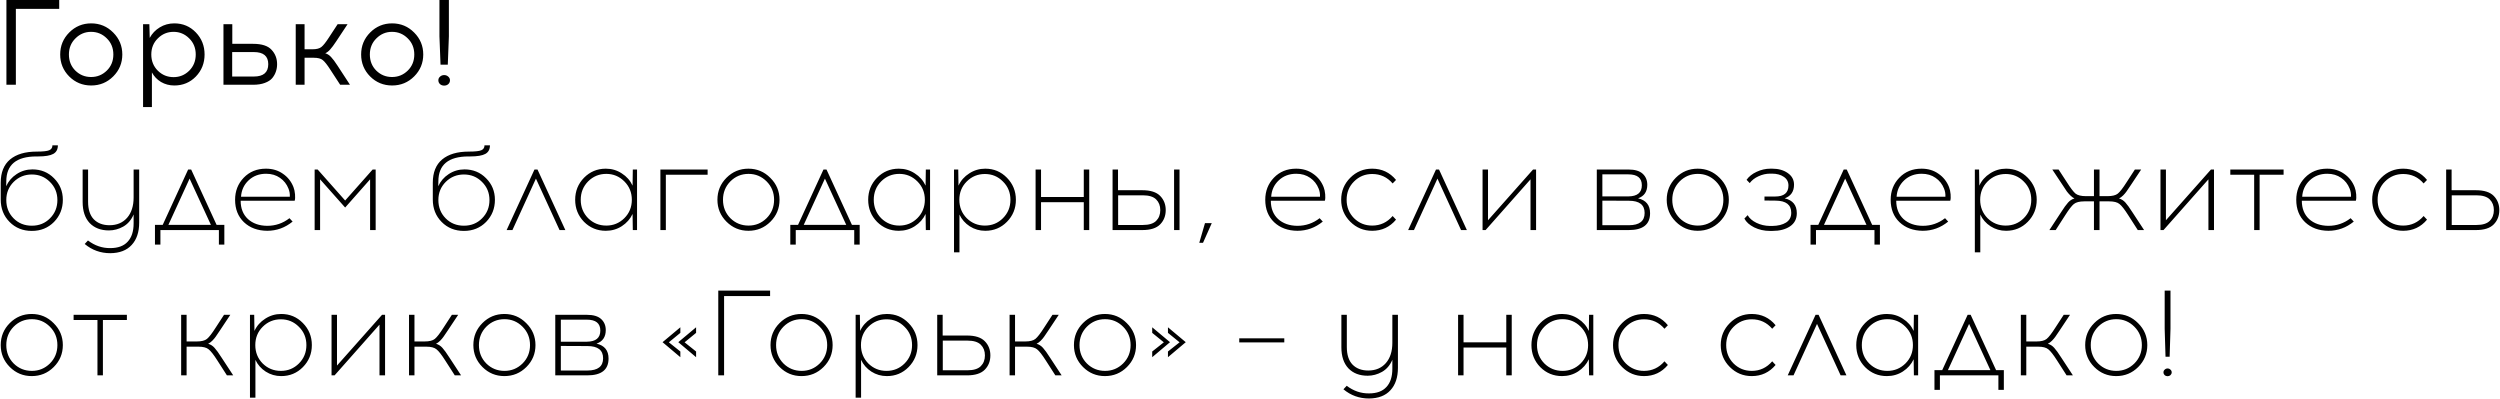 <?xml version="1.0" encoding="UTF-8"?> <svg xmlns="http://www.w3.org/2000/svg" width="3097" height="494" viewBox="0 0 3097 494" fill="none"><path d="M19.65 10.95V105H7.95V-7.15256e-06H73.35V10.95H19.65ZM112.971 28.95C123.671 28.95 132.771 32.75 140.271 40.35C147.771 47.85 151.521 56.9 151.521 67.5C151.521 78.1 147.771 87.15 140.271 94.65C132.771 102.15 123.671 105.9 112.971 105.9C102.271 105.9 93.171 102.15 85.671 94.65C78.271 87.15 74.571 78.1 74.571 67.5C74.571 56.8 78.321 47.7 85.821 40.2C93.321 32.7 102.371 28.95 112.971 28.95ZM112.821 39.45C105.321 39.45 98.871 42.15 93.471 47.55C88.071 52.85 85.371 59.5 85.371 67.5C85.371 75.5 88.021 82.15 93.321 87.45C98.721 92.75 105.221 95.4 112.821 95.4C120.421 95.4 126.921 92.75 132.321 87.45C137.721 82.15 140.421 75.5 140.421 67.5C140.421 59.5 137.721 52.85 132.321 47.55C126.921 42.15 120.421 39.45 112.821 39.45ZM215.933 28.95C226.533 28.95 235.433 32.7 242.633 40.2C249.833 47.7 253.433 56.8 253.433 67.5C253.433 78.2 249.833 87.3 242.633 94.8C235.433 102.2 226.533 105.9 215.933 105.9C209.933 105.9 204.433 104.45 199.433 101.55C194.533 98.55 190.783 94.6 188.183 89.7V132.6H177.233V30H185.033L185.483 46.95C188.383 41.55 192.533 37.2 197.933 33.9C203.333 30.6 209.333 28.95 215.933 28.95ZM215.033 39.45C207.433 39.45 200.933 42.15 195.533 47.55C190.133 52.85 187.433 59.5 187.433 67.5C187.433 75.5 190.133 82.2 195.533 87.6C200.933 92.9 207.433 95.55 215.033 95.55C222.533 95.55 228.983 92.9 234.383 87.6C239.783 82.2 242.483 75.5 242.483 67.5C242.483 59.5 239.783 52.85 234.383 47.55C228.983 42.15 222.533 39.45 215.033 39.45ZM287.775 54.3H313.575C324.275 54.3 331.875 56.75 336.375 61.65C340.975 66.55 343.275 72.5 343.275 79.5C343.275 82.8 342.775 85.85 341.775 88.65C340.875 91.45 339.375 94.15 337.275 96.75C335.175 99.25 332.075 101.25 327.975 102.75C323.975 104.25 319.175 105 313.575 105H276.825V30H287.775V54.3ZM287.625 94.8H314.475C326.375 94.8 332.325 89.7 332.325 79.5C332.325 69.5 326.375 64.5 314.475 64.5H287.625V94.8ZM421.395 105L409.095 86.1C405.295 80.2 402.195 76.3 399.795 74.4C397.495 72.5 393.795 71.55 388.695 71.55H377.295V105H366.345V30H377.295V61.05H387.045C392.145 61.05 395.845 60.1 398.145 58.2C400.545 56.3 403.645 52.4 407.445 46.5L418.245 30H430.545L416.445 51.3C413.545 55.7 411.095 59 409.095 61.2C407.195 63.4 405.145 65 402.945 66C405.645 66.8 408.045 68.35 410.145 70.65C412.345 72.95 414.995 76.5 418.095 81.3L433.545 105H421.395ZM485.774 28.95C496.474 28.95 505.574 32.75 513.074 40.35C520.574 47.85 524.324 56.9 524.324 67.5C524.324 78.1 520.574 87.15 513.074 94.65C505.574 102.15 496.474 105.9 485.774 105.9C475.074 105.9 465.974 102.15 458.474 94.65C451.074 87.15 447.374 78.1 447.374 67.5C447.374 56.8 451.124 47.7 458.624 40.2C466.124 32.7 475.174 28.95 485.774 28.95ZM485.624 39.45C478.124 39.45 471.674 42.15 466.274 47.55C460.874 52.85 458.174 59.5 458.174 67.5C458.174 75.5 460.824 82.15 466.124 87.45C471.524 92.75 478.024 95.4 485.624 95.4C493.224 95.4 499.724 92.75 505.124 87.45C510.524 82.15 513.224 75.5 513.224 67.5C513.224 59.5 510.524 52.85 505.124 47.55C499.724 42.15 493.224 39.45 485.624 39.45ZM556.078 -7.15256e-06V45L554.728 80.1H545.728L544.378 45V-7.15256e-06H556.078ZM545.128 94.95C546.528 93.65 548.228 93 550.228 93C552.228 93 553.928 93.65 555.328 94.95C556.728 96.15 557.428 97.65 557.428 99.45C557.428 101.35 556.728 102.95 555.328 104.25C553.928 105.45 552.228 106.05 550.228 106.05C548.228 106.05 546.528 105.45 545.128 104.25C543.728 102.95 543.028 101.35 543.028 99.45C543.028 97.65 543.728 96.15 545.128 94.95ZM64.95 180H71.7C71.7 185 69.8 188.55 66 190.65C62.2 192.75 55.95 193.8 47.25 193.8H45.15C20.25 193.8 7.8 204.1 7.8 224.7L7.65 230.7C10.45 224.5 14.75 219.5 20.55 215.7C26.45 211.8 33 209.85 40.2 209.85C50.8 209.85 59.7 213.5 66.9 220.8C74.2 228.1 77.85 237 77.85 247.5C77.85 258.3 74.2 267.45 66.9 274.95C59.6 282.35 50.45 286.05 39.45 286.05C28.35 286.05 19.15 282.35 11.85 274.95C4.55 267.55 0.9 258.3 0.9 247.2V226.35C0.9 213.65 4.75 204.05 12.45 197.55C20.25 191.05 31.25 187.8 45.45 187.8C53.15 187.8 58.3 187.25 60.9 186.15C63.6 185.05 64.95 183 64.95 180ZM61.8 225.3C55.7 219.2 48.25 216.15 39.45 216.15C30.65 216.15 23.15 219.2 16.95 225.3C10.85 231.4 7.8 238.9 7.8 247.8C7.8 256.8 10.8 264.35 16.8 270.45C22.8 276.55 30.35 279.6 39.45 279.6C48.45 279.6 55.95 276.55 61.95 270.45C68.05 264.35 71.1 256.8 71.1 247.8C71.1 238.9 68 231.4 61.8 225.3ZM172.423 210V275.7C172.423 287.5 169.323 296.75 163.123 303.45C157.023 310.15 148.173 313.55 136.573 313.65C124.573 313.65 114.023 309.85 104.923 302.25L108.973 297.9C117.373 304.3 126.573 307.45 136.573 307.35C146.173 307.35 153.373 304.7 158.173 299.4C163.073 294.2 165.523 286.65 165.523 276.75V265.65C162.723 272.35 158.473 277.35 152.773 280.65C147.073 283.85 141.123 285.45 134.923 285.45C124.923 285.45 116.973 282.4 111.073 276.3C105.273 270.1 102.373 261.4 102.373 250.2V210H109.123V249.9C109.123 259.5 111.473 266.75 116.173 271.65C120.973 276.55 127.473 279 135.673 279C144.773 279 152.023 275.95 157.423 269.85C162.823 263.65 165.523 255.25 165.523 244.65V210H172.423ZM277.914 303H271.164V285H198.714V303H191.964V278.55H201.564L233.064 210H236.814L268.314 278.55H277.914V303ZM234.864 221.25L208.614 278.55H261.264L234.864 221.25ZM329.482 208.95C337.582 208.95 344.582 211.05 350.482 215.25C356.482 219.35 360.832 224.85 363.532 231.75C364.532 234.25 365.182 237.25 365.482 240.75C365.782 244.15 365.632 246.8 365.032 248.7H298.132C298.132 258.2 301.132 265.75 307.132 271.35C313.232 276.85 321.182 279.65 330.982 279.75C341.282 279.75 350.482 276.6 358.582 270.3L362.482 274.5C353.182 282.1 342.682 285.9 330.982 285.9C319.182 285.8 309.582 282.25 302.182 275.25C294.882 268.25 291.232 259 291.232 247.5C291.232 236.7 294.782 227.6 301.882 220.2C309.082 212.7 318.282 208.95 329.482 208.95ZM329.632 215.25C320.932 215.25 313.682 218 307.882 223.5C302.182 228.9 299.082 235.65 298.582 243.75H359.032C359.232 240.25 358.682 236.9 357.382 233.7C355.182 228.1 351.682 223.65 346.882 220.35C342.082 216.95 336.332 215.25 329.632 215.25ZM465.375 285H458.475V222.15L427.575 257.1L396.525 222.15V285H389.775V210H393.525L427.575 248.4L461.625 210H465.375V285ZM600.204 180H606.954C606.954 185 605.054 188.55 601.254 190.65C597.454 192.75 591.204 193.8 582.504 193.8H580.404C555.504 193.8 543.054 204.1 543.054 224.7L542.904 230.7C545.704 224.5 550.004 219.5 555.804 215.7C561.704 211.8 568.254 209.85 575.454 209.85C586.054 209.85 594.954 213.5 602.154 220.8C609.454 228.1 613.104 237 613.104 247.5C613.104 258.3 609.454 267.45 602.154 274.95C594.854 282.35 585.704 286.05 574.704 286.05C563.604 286.05 554.404 282.35 547.104 274.95C539.804 267.55 536.154 258.3 536.154 247.2V226.35C536.154 213.65 540.004 204.05 547.704 197.55C555.504 191.05 566.504 187.8 580.704 187.8C588.404 187.8 593.554 187.25 596.154 186.15C598.854 185.05 600.204 183 600.204 180ZM597.054 225.3C590.954 219.2 583.504 216.15 574.704 216.15C565.904 216.15 558.404 219.2 552.204 225.3C546.104 231.4 543.054 238.9 543.054 247.8C543.054 256.8 546.054 264.35 552.054 270.45C558.054 276.55 565.604 279.6 574.704 279.6C583.704 279.6 591.204 276.55 597.204 270.45C603.304 264.35 606.354 256.8 606.354 247.8C606.354 238.9 603.254 231.4 597.054 225.3ZM663.908 221.25L634.808 285H627.608L662.108 210H665.858L700.358 285H693.158L663.908 221.25ZM789.171 285H783.921L783.621 265.05C780.721 271.25 776.271 276.3 770.271 280.2C764.371 284 757.771 285.9 750.471 285.9C739.871 285.9 730.871 282.2 723.471 274.8C716.171 267.3 712.521 258.2 712.521 247.5C712.521 236.8 716.171 227.7 723.471 220.2C730.871 212.7 739.871 208.95 750.471 208.95C757.771 208.95 764.371 210.9 770.271 214.8C776.271 218.6 780.721 223.65 783.621 229.95L783.921 210H789.171V285ZM751.071 279.45C759.771 279.45 767.221 276.4 773.421 270.3C779.621 264.1 782.721 256.5 782.721 247.5C782.721 238.5 779.621 230.9 773.421 224.7C767.221 218.5 759.771 215.4 751.071 215.4C742.271 215.4 734.771 218.5 728.571 224.7C722.471 230.9 719.421 238.5 719.421 247.5C719.421 256.5 722.471 264.1 728.571 270.3C734.771 276.4 742.271 279.45 751.071 279.45ZM824.845 216.45V285H818.095V210H876.595V216.45H824.845ZM899.992 220.2C907.492 212.7 916.542 208.95 927.142 208.95C937.742 208.95 946.792 212.75 954.292 220.35C961.892 227.85 965.692 236.9 965.692 247.5C965.692 258.1 961.942 267.15 954.442 274.65C946.942 282.15 937.842 285.9 927.142 285.9C916.542 285.9 907.492 282.15 899.992 274.65C892.492 267.15 888.742 258.1 888.742 247.5C888.742 236.8 892.492 227.7 899.992 220.2ZM927.292 215.4C918.492 215.4 910.992 218.5 904.792 224.7C898.692 230.9 895.642 238.5 895.642 247.5C895.642 256.5 898.692 264.1 904.792 270.3C910.992 276.4 918.492 279.45 927.292 279.45C935.992 279.45 943.442 276.4 949.642 270.3C955.842 264.1 958.942 256.5 958.942 247.5C958.942 238.5 955.842 230.9 949.642 224.7C943.442 218.5 935.992 215.4 927.292 215.4ZM1064.97 303H1058.22V285H985.774V303H979.024V278.55H988.624L1020.12 210H1023.87L1055.37 278.55H1064.97V303ZM1021.92 221.25L995.674 278.55H1048.32L1021.92 221.25ZM1152.16 285H1146.91L1146.61 265.05C1143.71 271.25 1139.26 276.3 1133.26 280.2C1127.36 284 1120.76 285.9 1113.46 285.9C1102.86 285.9 1093.86 282.2 1086.46 274.8C1079.16 267.3 1075.51 258.2 1075.51 247.5C1075.51 236.8 1079.16 227.7 1086.46 220.2C1093.86 212.7 1102.86 208.95 1113.46 208.95C1120.76 208.95 1127.36 210.9 1133.26 214.8C1139.26 218.6 1143.71 223.65 1146.61 229.95L1146.91 210H1152.16V285ZM1114.06 279.45C1122.76 279.45 1130.21 276.4 1136.41 270.3C1142.61 264.1 1145.71 256.5 1145.71 247.5C1145.71 238.5 1142.61 230.9 1136.41 224.7C1130.21 218.5 1122.76 215.4 1114.06 215.4C1105.26 215.4 1097.76 218.5 1091.56 224.7C1085.46 230.9 1082.41 238.5 1082.41 247.5C1082.41 256.5 1085.46 264.1 1091.56 270.3C1097.76 276.4 1105.26 279.45 1114.06 279.45ZM1220.53 208.95C1231.13 208.95 1240.08 212.7 1247.38 220.2C1254.78 227.7 1258.48 236.8 1258.48 247.5C1258.48 258.2 1254.78 267.3 1247.38 274.8C1240.08 282.2 1231.13 285.9 1220.53 285.9C1213.53 285.9 1207.13 284.05 1201.33 280.35C1195.63 276.65 1191.38 271.8 1188.58 265.8V312.6H1181.83V210H1187.08L1187.38 229.95C1190.28 223.65 1194.73 218.6 1200.73 214.8C1206.73 210.9 1213.33 208.95 1220.53 208.95ZM1242.43 224.85C1236.33 218.65 1228.88 215.55 1220.08 215.55C1211.28 215.55 1203.78 218.65 1197.58 224.85C1191.48 230.95 1188.43 238.5 1188.43 247.5C1188.43 256.5 1191.48 264.1 1197.58 270.3C1203.78 276.4 1211.28 279.45 1220.08 279.45C1228.88 279.45 1236.33 276.4 1242.43 270.3C1248.63 264.1 1251.73 256.5 1251.73 247.5C1251.73 238.5 1248.63 230.95 1242.43 224.85ZM1349.34 285H1342.59V250.5H1289.64V285H1282.89V210H1289.64V244.05H1342.59V210H1349.34V285ZM1385 235.65H1415.15C1425.25 235.65 1432.6 238 1437.2 242.7C1441.8 247.4 1444.1 253.25 1444.1 260.25C1444.1 267.35 1441.8 273.25 1437.2 277.95C1432.6 282.65 1425.25 285 1415.15 285H1378.25V210H1385V235.65ZM1461.2 285H1454.45V210H1461.2V285ZM1385.15 278.7H1415.75C1423.35 278.7 1428.85 277 1432.25 273.6C1435.65 270.2 1437.35 265.75 1437.35 260.25C1437.35 254.85 1435.65 250.45 1432.25 247.05C1428.85 243.65 1423.35 241.95 1415.75 241.95H1385.15V278.7ZM1501.12 276.45L1490.32 300.75H1485.67L1492.72 276.45H1501.12ZM1605.65 208.95C1613.75 208.95 1620.75 211.05 1626.65 215.25C1632.65 219.35 1637 224.85 1639.7 231.75C1640.7 234.25 1641.35 237.25 1641.65 240.75C1641.95 244.15 1641.8 246.8 1641.2 248.7H1574.3C1574.3 258.2 1577.3 265.75 1583.3 271.35C1589.4 276.85 1597.35 279.65 1607.15 279.75C1617.45 279.75 1626.65 276.6 1634.75 270.3L1638.65 274.5C1629.35 282.1 1618.85 285.9 1607.15 285.9C1595.35 285.8 1585.75 282.25 1578.35 275.25C1571.05 268.25 1567.4 259 1567.4 247.5C1567.4 236.7 1570.95 227.6 1578.05 220.2C1585.25 212.7 1594.45 208.95 1605.65 208.95ZM1605.8 215.25C1597.1 215.25 1589.85 218 1584.05 223.5C1578.35 228.9 1575.25 235.65 1574.75 243.75H1635.2C1635.4 240.25 1634.85 236.9 1633.55 233.7C1631.35 228.1 1627.85 223.65 1623.05 220.35C1618.25 216.95 1612.5 215.25 1605.8 215.25ZM1699.85 208.95C1711.85 208.95 1721.7 213.6 1729.4 222.9L1725.2 227.25C1718.5 219.45 1710.05 215.55 1699.85 215.55C1691.05 215.55 1683.55 218.65 1677.35 224.85C1671.25 230.95 1668.2 238.5 1668.2 247.5C1668.2 256.5 1671.25 264.1 1677.35 270.3C1683.55 276.4 1691.05 279.45 1699.85 279.45C1709.95 279.45 1718.4 275.5 1725.2 267.6L1729.4 272.1C1721.7 281.3 1711.85 285.9 1699.85 285.9C1689.25 285.9 1680.2 282.15 1672.7 274.65C1665.2 267.15 1661.45 258.1 1661.45 247.5C1661.45 236.8 1665.2 227.7 1672.7 220.2C1680.2 212.7 1689.25 208.95 1699.85 208.95ZM1780.71 221.25L1751.61 285H1744.41L1778.91 210H1782.66L1817.16 285H1809.96L1780.71 221.25ZM1902.9 285H1896V222.15L1840.35 285H1836.6V210H1843.35V272.85L1899.15 210H1902.9V285ZM1978.11 210H2017.41C2025.31 210 2031.16 211.75 2034.96 215.25C2038.76 218.75 2040.66 223.3 2040.66 228.9C2040.66 237.4 2036.86 243 2029.26 245.7C2039.16 248 2044.11 254.15 2044.11 264.15C2044.11 278.05 2035.31 285 2017.71 285H1978.11V210ZM1985.01 216V243.3H2017.26C2028.36 243.2 2033.91 238.6 2033.91 229.5C2033.91 220.5 2028.36 216 2017.26 216H1985.01ZM1985.01 279H2017.86C2030.86 279 2037.36 273.95 2037.36 263.85C2037.36 253.75 2030.91 248.7 2018.01 248.7L1985.01 248.55V279ZM2075.97 220.2C2083.47 212.7 2092.52 208.95 2103.12 208.95C2113.72 208.95 2122.77 212.75 2130.27 220.35C2137.87 227.85 2141.67 236.9 2141.67 247.5C2141.67 258.1 2137.92 267.15 2130.42 274.65C2122.92 282.15 2113.82 285.9 2103.12 285.9C2092.52 285.9 2083.47 282.15 2075.97 274.65C2068.47 267.15 2064.72 258.1 2064.72 247.5C2064.72 236.8 2068.47 227.7 2075.97 220.2ZM2103.27 215.4C2094.47 215.4 2086.97 218.5 2080.77 224.7C2074.67 230.9 2071.62 238.5 2071.62 247.5C2071.62 256.5 2074.67 264.1 2080.77 270.3C2086.97 276.4 2094.47 279.45 2103.27 279.45C2111.97 279.45 2119.42 276.4 2125.62 270.3C2131.82 264.1 2134.92 256.5 2134.92 247.5C2134.92 238.5 2131.82 230.9 2125.62 224.7C2119.42 218.5 2111.97 215.4 2103.27 215.4ZM2210.89 245.7C2220.89 248 2225.89 254.15 2225.89 264.15C2225.89 271.25 2223.04 276.7 2217.34 280.5C2211.74 284.2 2204.54 286.05 2195.74 286.05H2192.44C2185.54 286.05 2179.09 284.6 2173.09 281.7C2167.19 278.7 2163.14 275.05 2160.94 270.75L2164.99 266.55C2167.09 270.35 2170.69 273.5 2175.79 276C2180.89 278.5 2186.44 279.8 2192.44 279.9H2195.59C2202.59 279.8 2208.24 278.4 2212.54 275.7C2216.84 273 2218.99 268.95 2218.99 263.55C2218.99 253.65 2212.54 248.65 2199.64 248.55L2185.84 248.4V243.45H2199.04C2210.04 243.45 2215.54 238.9 2215.54 229.8C2215.54 225.2 2213.59 221.6 2209.69 219C2205.89 216.4 2200.99 215.1 2194.99 215.1H2192.89C2187.89 215.1 2183.04 216.2 2178.34 218.4C2173.74 220.5 2170.14 223.3 2167.54 226.8L2163.64 222.75C2166.54 218.65 2170.69 215.35 2176.09 212.85C2181.59 210.25 2187.29 208.95 2193.19 208.95H2195.44C2203.14 208.95 2209.54 210.75 2214.64 214.35C2219.84 217.95 2222.44 222.75 2222.44 228.75C2222.44 237.25 2218.59 242.9 2210.89 245.7ZM2328.84 303H2322.09V285H2249.64V303H2242.89V278.55H2252.49L2283.99 210H2287.74L2319.24 278.55H2328.84V303ZM2285.79 221.25L2259.54 278.55H2312.19L2285.79 221.25ZM2380.41 208.95C2388.51 208.95 2395.51 211.05 2401.41 215.25C2407.41 219.35 2411.76 224.85 2414.46 231.75C2415.46 234.25 2416.11 237.25 2416.41 240.75C2416.71 244.15 2416.56 246.8 2415.96 248.7H2349.06C2349.06 258.2 2352.06 265.75 2358.06 271.35C2364.16 276.85 2372.11 279.65 2381.91 279.75C2392.21 279.75 2401.41 276.6 2409.51 270.3L2413.41 274.5C2404.11 282.1 2393.61 285.9 2381.91 285.9C2370.11 285.8 2360.51 282.25 2353.11 275.25C2345.81 268.25 2342.16 259 2342.16 247.5C2342.16 236.7 2345.71 227.6 2352.81 220.2C2360.01 212.7 2369.21 208.95 2380.41 208.95ZM2380.56 215.25C2371.86 215.25 2364.61 218 2358.81 223.5C2353.11 228.9 2350.01 235.65 2349.51 243.75H2409.96C2410.16 240.25 2409.61 236.9 2408.31 233.7C2406.11 228.1 2402.61 223.65 2397.81 220.35C2393.01 216.95 2387.26 215.25 2380.56 215.25ZM2485.13 208.95C2495.73 208.95 2504.68 212.7 2511.98 220.2C2519.38 227.7 2523.08 236.8 2523.08 247.5C2523.08 258.2 2519.38 267.3 2511.98 274.8C2504.68 282.2 2495.73 285.9 2485.13 285.9C2478.13 285.9 2471.73 284.05 2465.93 280.35C2460.23 276.65 2455.98 271.8 2453.18 265.8V312.6H2446.43V210H2451.68L2451.98 229.95C2454.88 223.65 2459.33 218.6 2465.33 214.8C2471.33 210.9 2477.93 208.95 2485.13 208.95ZM2507.03 224.85C2500.93 218.65 2493.48 215.55 2484.68 215.55C2475.88 215.55 2468.38 218.65 2462.18 224.85C2456.08 230.95 2453.03 238.5 2453.03 247.5C2453.03 256.5 2456.08 264.1 2462.18 270.3C2468.38 276.4 2475.88 279.45 2484.68 279.45C2493.48 279.45 2500.93 276.4 2507.03 270.3C2513.23 264.1 2516.33 256.5 2516.33 247.5C2516.33 238.5 2513.23 230.95 2507.03 224.85ZM2648.29 285L2636.44 266.55C2631.94 259.45 2628.34 254.85 2625.64 252.75C2623.04 250.55 2618.79 249.45 2612.89 249.45H2600.89V285H2593.99V249.45H2581.99C2576.09 249.45 2571.79 250.55 2569.09 252.75C2566.49 254.85 2562.94 259.45 2558.44 266.55L2546.59 285H2538.79L2553.04 263.25C2556.74 257.45 2559.69 253.35 2561.89 250.95C2564.09 248.45 2566.74 246.75 2569.84 245.85C2568.14 245.05 2566.44 243.8 2564.74 242.1C2563.04 240.4 2561.59 238.75 2560.39 237.15C2559.29 235.55 2557.54 232.9 2555.14 229.2L2542.39 210H2550.19L2560.54 225.9C2565.04 233 2568.59 237.65 2571.19 239.85C2573.89 241.95 2578.19 243 2584.09 243H2593.99V210H2600.89V243H2610.79C2616.69 243 2620.94 241.95 2623.54 239.85C2626.24 237.65 2629.84 233 2634.34 225.9L2644.69 210H2652.49L2639.74 229.2C2637.34 232.9 2635.54 235.55 2634.34 237.15C2633.24 238.75 2631.84 240.4 2630.14 242.1C2628.44 243.8 2626.74 245.05 2625.04 245.85C2628.14 246.75 2630.79 248.45 2632.99 250.95C2635.19 253.35 2638.14 257.45 2641.84 263.25L2656.09 285H2648.29ZM2742.7 285H2735.8V222.15L2680.15 285H2676.4V210H2683.15V272.85L2738.95 210H2742.7V285ZM2799.21 216.45V285H2792.46V216.45H2762.91V210H2828.91V216.45H2799.21ZM2882.85 208.95C2890.95 208.95 2897.95 211.05 2903.85 215.25C2909.85 219.35 2914.2 224.85 2916.9 231.75C2917.9 234.25 2918.55 237.25 2918.85 240.75C2919.15 244.15 2919 246.8 2918.4 248.7H2851.5C2851.5 258.2 2854.5 265.75 2860.5 271.35C2866.6 276.85 2874.55 279.65 2884.35 279.75C2894.65 279.75 2903.85 276.6 2911.95 270.3L2915.85 274.5C2906.55 282.1 2896.05 285.9 2884.35 285.9C2872.55 285.8 2862.95 282.25 2855.55 275.25C2848.25 268.25 2844.6 259 2844.6 247.5C2844.6 236.7 2848.15 227.6 2855.25 220.2C2862.45 212.7 2871.65 208.95 2882.85 208.95ZM2883 215.25C2874.3 215.25 2867.05 218 2861.25 223.5C2855.55 228.9 2852.45 235.65 2851.95 243.75H2912.4C2912.6 240.25 2912.05 236.9 2910.75 233.7C2908.55 228.1 2905.05 223.65 2900.25 220.35C2895.45 216.95 2889.7 215.25 2883 215.25ZM2977.04 208.95C2989.04 208.95 2998.89 213.6 3006.59 222.9L3002.39 227.25C2995.69 219.45 2987.24 215.55 2977.04 215.55C2968.24 215.55 2960.74 218.65 2954.54 224.85C2948.44 230.95 2945.39 238.5 2945.39 247.5C2945.39 256.5 2948.44 264.1 2954.54 270.3C2960.74 276.4 2968.24 279.45 2977.04 279.45C2987.14 279.45 2995.59 275.5 3002.39 267.6L3006.59 272.1C2998.89 281.3 2989.04 285.9 2977.04 285.9C2966.44 285.9 2957.39 282.15 2949.89 274.65C2942.39 267.15 2938.64 258.1 2938.64 247.5C2938.64 236.8 2942.39 227.7 2949.89 220.2C2957.39 212.7 2966.44 208.95 2977.04 208.95ZM3037.05 235.65H3067.2C3077.3 235.65 3084.65 238 3089.25 242.7C3093.85 247.4 3096.15 253.25 3096.15 260.25C3096.15 267.35 3093.85 273.25 3089.25 277.95C3084.65 282.65 3077.3 285 3067.2 285H3030.3V210H3037.05V235.65ZM3037.2 278.7H3067.8C3075.4 278.7 3080.9 277 3084.3 273.6C3087.7 270.2 3089.4 265.75 3089.4 260.25C3089.4 254.85 3087.7 250.45 3084.3 247.05C3080.9 243.65 3075.4 241.95 3067.8 241.95H3037.2V278.7ZM12.15 400.2C19.65 392.7 28.7 388.95 39.3 388.95C49.9 388.95 58.95 392.75 66.45 400.35C74.05 407.85 77.85 416.9 77.85 427.5C77.85 438.1 74.1 447.15 66.6 454.65C59.1 462.15 50 465.9 39.3 465.9C28.7 465.9 19.65 462.15 12.15 454.65C4.65 447.15 0.9 438.1 0.9 427.5C0.9 416.8 4.65 407.7 12.15 400.2ZM39.45 395.4C30.65 395.4 23.15 398.5 16.95 404.7C10.85 410.9 7.8 418.5 7.8 427.5C7.8 436.5 10.85 444.1 16.95 450.3C23.15 456.4 30.65 459.45 39.45 459.45C48.15 459.45 55.6 456.4 61.8 450.3C68 444.1 71.1 436.5 71.1 427.5C71.1 418.5 68 410.9 61.8 404.7C55.6 398.5 48.15 395.4 39.45 395.4ZM127.482 396.45V465H120.732V396.45H91.182V390H157.182V396.45H127.482ZM281.112 465L269.262 446.55C264.762 439.45 261.162 434.85 258.462 432.75C255.862 430.55 251.662 429.45 245.862 429.45H231.162V465H224.412V390H231.162V423H243.762C249.562 423 253.762 421.95 256.362 419.85C259.062 417.65 262.662 413 267.162 405.9L277.512 390H285.312L272.562 409.2C270.162 412.9 268.362 415.55 267.162 417.15C266.062 418.75 264.662 420.4 262.962 422.1C261.262 423.8 259.562 425.05 257.862 425.85C260.962 426.75 263.612 428.45 265.812 430.95C268.012 433.35 270.962 437.45 274.662 443.25L288.912 465H281.112ZM348.366 388.95C358.966 388.95 367.916 392.7 375.216 400.2C382.616 407.7 386.316 416.8 386.316 427.5C386.316 438.2 382.616 447.3 375.216 454.8C367.916 462.2 358.966 465.9 348.366 465.9C341.366 465.9 334.966 464.05 329.166 460.35C323.466 456.65 319.216 451.8 316.416 445.8V492.6H309.666V390H314.916L315.216 409.95C318.116 403.65 322.566 398.6 328.566 394.8C334.566 390.9 341.166 388.95 348.366 388.95ZM370.266 404.85C364.166 398.65 356.716 395.55 347.916 395.55C339.116 395.55 331.616 398.65 325.416 404.85C319.316 410.95 316.266 418.5 316.266 427.5C316.266 436.5 319.316 444.1 325.416 450.3C331.616 456.4 339.116 459.45 347.916 459.45C356.716 459.45 364.166 456.4 370.266 450.3C376.466 444.1 379.566 436.5 379.566 427.5C379.566 418.5 376.466 410.95 370.266 404.85ZM477.022 465H470.122V402.15L414.472 465H410.722V390H417.472V452.85L473.272 390H477.022V465ZM563.387 465L551.537 446.55C547.037 439.45 543.437 434.85 540.737 432.75C538.137 430.55 533.937 429.45 528.137 429.45H513.437V465H506.687V390H513.437V423H526.037C531.837 423 536.037 421.95 538.637 419.85C541.337 417.65 544.937 413 549.437 405.9L559.787 390H567.587L554.837 409.2C552.437 412.9 550.637 415.55 549.437 417.15C548.337 418.75 546.937 420.4 545.237 422.1C543.537 423.8 541.837 425.05 540.137 425.85C543.237 426.75 545.887 428.45 548.087 430.95C550.287 433.35 553.237 437.45 556.937 443.25L571.187 465H563.387ZM597.648 400.2C605.148 392.7 614.198 388.95 624.798 388.95C635.398 388.95 644.448 392.75 651.948 400.35C659.548 407.85 663.348 416.9 663.348 427.5C663.348 438.1 659.598 447.15 652.098 454.65C644.598 462.15 635.498 465.9 624.798 465.9C614.198 465.9 605.148 462.15 597.648 454.65C590.148 447.15 586.398 438.1 586.398 427.5C586.398 416.8 590.148 407.7 597.648 400.2ZM624.948 395.4C616.148 395.4 608.648 398.5 602.448 404.7C596.348 410.9 593.298 418.5 593.298 427.5C593.298 436.5 596.348 444.1 602.448 450.3C608.648 456.4 616.148 459.45 624.948 459.45C633.648 459.45 641.098 456.4 647.298 450.3C653.498 444.1 656.598 436.5 656.598 427.5C656.598 418.5 653.498 410.9 647.298 404.7C641.098 398.5 633.648 395.4 624.948 395.4ZM687.871 390H727.171C735.071 390 740.921 391.75 744.721 395.25C748.521 398.75 750.421 403.3 750.421 408.9C750.421 417.4 746.621 423 739.021 425.7C748.921 428 753.871 434.15 753.871 444.15C753.871 458.05 745.071 465 727.471 465H687.871V390ZM694.771 396V423.3H727.021C738.121 423.2 743.671 418.6 743.671 409.5C743.671 400.5 738.121 396 727.021 396H694.771ZM694.771 459H727.621C740.621 459 747.121 453.95 747.121 443.85C747.121 433.75 740.671 428.7 727.771 428.7L694.771 428.55V459ZM842.823 412.35L828.573 424.05L842.823 435.45V442.5L820.773 423.9L842.823 405.45V412.35ZM862.323 412.35L848.073 424.05L862.323 435.45V442.5L840.273 423.9L862.323 405.45V412.35ZM896.996 366.75V465H889.796V360H953.996V366.75H896.996ZM965.763 400.2C973.263 392.7 982.313 388.95 992.913 388.95C1003.51 388.95 1012.56 392.75 1020.06 400.35C1027.66 407.85 1031.46 416.9 1031.46 427.5C1031.46 438.1 1027.71 447.15 1020.21 454.65C1012.71 462.15 1003.61 465.9 992.913 465.9C982.313 465.9 973.263 462.15 965.763 454.65C958.263 447.15 954.513 438.1 954.513 427.5C954.513 416.8 958.263 407.7 965.763 400.2ZM993.063 395.4C984.263 395.4 976.763 398.5 970.563 404.7C964.463 410.9 961.413 418.5 961.413 427.5C961.413 436.5 964.463 444.1 970.563 450.3C976.763 456.4 984.263 459.45 993.063 459.45C1001.76 459.45 1009.21 456.4 1015.41 450.3C1021.61 444.1 1024.71 436.5 1024.71 427.5C1024.71 418.5 1021.61 410.9 1015.41 404.7C1009.21 398.5 1001.76 395.4 993.063 395.4ZM1098.66 388.95C1109.26 388.95 1118.21 392.7 1125.51 400.2C1132.91 407.7 1136.61 416.8 1136.61 427.5C1136.61 438.2 1132.91 447.3 1125.51 454.8C1118.21 462.2 1109.26 465.9 1098.66 465.9C1091.66 465.9 1085.26 464.05 1079.46 460.35C1073.76 456.65 1069.51 451.8 1066.71 445.8V492.6H1059.96V390H1065.21L1065.51 409.95C1068.41 403.65 1072.86 398.6 1078.86 394.8C1084.86 390.9 1091.46 388.95 1098.66 388.95ZM1120.56 404.85C1114.46 398.65 1107.01 395.55 1098.21 395.55C1089.41 395.55 1081.91 398.65 1075.71 404.85C1069.61 410.95 1066.56 418.5 1066.56 427.5C1066.56 436.5 1069.61 444.1 1075.71 450.3C1081.91 456.4 1089.41 459.45 1098.21 459.45C1107.01 459.45 1114.46 456.4 1120.56 450.3C1126.76 444.1 1129.86 436.5 1129.86 427.5C1129.86 418.5 1126.76 410.95 1120.56 404.85ZM1167.77 415.65H1197.92C1208.02 415.65 1215.37 418 1219.97 422.7C1224.57 427.4 1226.87 433.25 1226.87 440.25C1226.87 447.35 1224.57 453.25 1219.97 457.95C1215.37 462.65 1208.02 465 1197.92 465H1161.02V390H1167.77V415.65ZM1167.92 458.7H1198.52C1206.12 458.7 1211.62 457 1215.02 453.6C1218.42 450.2 1220.12 445.75 1220.12 440.25C1220.12 434.85 1218.42 430.45 1215.02 427.05C1211.62 423.65 1206.12 421.95 1198.52 421.95H1167.92V458.7ZM1307.38 465L1295.53 446.55C1291.03 439.45 1287.43 434.85 1284.73 432.75C1282.13 430.55 1277.93 429.45 1272.13 429.45H1257.43V465H1250.68V390H1257.43V423H1270.03C1275.83 423 1280.03 421.95 1282.63 419.85C1285.33 417.65 1288.93 413 1293.43 405.9L1303.78 390H1311.58L1298.83 409.2C1296.43 412.9 1294.63 415.55 1293.43 417.15C1292.33 418.75 1290.93 420.4 1289.23 422.1C1287.53 423.8 1285.83 425.05 1284.13 425.85C1287.23 426.75 1289.88 428.45 1292.08 430.95C1294.28 433.35 1297.23 437.45 1300.93 443.25L1315.18 465H1307.38ZM1341.64 400.2C1349.14 392.7 1358.19 388.95 1368.79 388.95C1379.39 388.95 1388.44 392.75 1395.94 400.35C1403.54 407.85 1407.34 416.9 1407.34 427.5C1407.34 438.1 1403.59 447.15 1396.09 454.65C1388.59 462.15 1379.49 465.9 1368.79 465.9C1358.19 465.9 1349.14 462.15 1341.64 454.65C1334.14 447.15 1330.39 438.1 1330.39 427.5C1330.39 416.8 1334.14 407.7 1341.64 400.2ZM1368.94 395.4C1360.14 395.4 1352.64 398.5 1346.44 404.7C1340.34 410.9 1337.29 418.5 1337.29 427.5C1337.29 436.5 1340.34 444.1 1346.44 450.3C1352.64 456.4 1360.14 459.45 1368.94 459.45C1377.64 459.45 1385.09 456.4 1391.29 450.3C1397.49 444.1 1400.59 436.5 1400.59 427.5C1400.59 418.5 1397.49 410.9 1391.29 404.7C1385.09 398.5 1377.64 395.4 1368.94 395.4ZM1449.41 423.9L1427.36 442.5V435.45L1441.76 424.05L1427.36 412.35V405.45L1449.41 423.9ZM1468.91 423.9L1446.86 442.5V435.45L1461.26 424.05L1446.86 412.35V405.45L1468.91 423.9ZM1590.98 424.2H1535.18V419.1H1590.98V424.2ZM1731.75 390V455.7C1731.75 467.5 1728.65 476.75 1722.45 483.45C1716.35 490.15 1707.5 493.55 1695.9 493.65C1683.9 493.65 1673.35 489.85 1664.25 482.25L1668.3 477.9C1676.7 484.3 1685.9 487.45 1695.9 487.35C1705.5 487.35 1712.7 484.7 1717.5 479.4C1722.4 474.2 1724.85 466.65 1724.85 456.75V445.65C1722.05 452.35 1717.8 457.35 1712.1 460.65C1706.4 463.85 1700.45 465.45 1694.25 465.45C1684.25 465.45 1676.3 462.4 1670.4 456.3C1664.6 450.1 1661.7 441.4 1661.7 430.2V390H1668.45V429.9C1668.45 439.5 1670.8 446.75 1675.5 451.65C1680.3 456.55 1686.8 459 1695 459C1704.1 459 1711.35 455.95 1716.75 449.85C1722.15 443.65 1724.85 435.25 1724.85 424.65V390H1731.75ZM1872.73 465H1865.98V430.5H1813.03V465H1806.28V390H1813.03V424.05H1865.98V390H1872.73V465ZM1973.79 465H1968.54L1968.24 445.05C1965.34 451.25 1960.89 456.3 1954.89 460.2C1948.99 464 1942.39 465.9 1935.09 465.9C1924.49 465.9 1915.49 462.2 1908.09 454.8C1900.79 447.3 1897.14 438.2 1897.14 427.5C1897.14 416.8 1900.79 407.7 1908.09 400.2C1915.49 392.7 1924.49 388.95 1935.09 388.95C1942.39 388.95 1948.99 390.9 1954.89 394.8C1960.89 398.6 1965.34 403.65 1968.24 409.95L1968.54 390H1973.79V465ZM1935.69 459.45C1944.39 459.45 1951.84 456.4 1958.04 450.3C1964.24 444.1 1967.34 436.5 1967.34 427.5C1967.34 418.5 1964.24 410.9 1958.04 404.7C1951.84 398.5 1944.39 395.4 1935.69 395.4C1926.89 395.4 1919.39 398.5 1913.19 404.7C1907.09 410.9 1904.04 418.5 1904.04 427.5C1904.04 436.5 1907.09 444.1 1913.19 450.3C1919.39 456.4 1926.89 459.45 1935.69 459.45ZM2036.61 388.95C2048.61 388.95 2058.46 393.6 2066.16 402.9L2061.96 407.25C2055.26 399.45 2046.81 395.55 2036.61 395.55C2027.81 395.55 2020.31 398.65 2014.11 404.85C2008.01 410.95 2004.96 418.5 2004.96 427.5C2004.96 436.5 2008.01 444.1 2014.11 450.3C2020.31 456.4 2027.81 459.45 2036.61 459.45C2046.71 459.45 2055.16 455.5 2061.96 447.6L2066.16 452.1C2058.46 461.3 2048.61 465.9 2036.61 465.9C2026.01 465.9 2016.96 462.15 2009.46 454.65C2001.96 447.15 1998.21 438.1 1998.21 427.5C1998.21 416.8 2001.96 407.7 2009.46 400.2C2016.96 392.7 2026.01 388.95 2036.61 388.95ZM2170.06 388.95C2182.06 388.95 2191.91 393.6 2199.61 402.9L2195.41 407.25C2188.71 399.45 2180.26 395.55 2170.06 395.55C2161.26 395.55 2153.76 398.65 2147.56 404.85C2141.46 410.95 2138.41 418.5 2138.41 427.5C2138.41 436.5 2141.46 444.1 2147.56 450.3C2153.76 456.4 2161.26 459.45 2170.06 459.45C2180.16 459.45 2188.61 455.5 2195.41 447.6L2199.61 452.1C2191.91 461.3 2182.06 465.9 2170.06 465.9C2159.46 465.9 2150.41 462.15 2142.91 454.65C2135.41 447.15 2131.66 438.1 2131.66 427.5C2131.66 416.8 2135.41 407.7 2142.91 400.2C2150.41 392.7 2159.46 388.95 2170.06 388.95ZM2250.92 401.25L2221.82 465H2214.62L2249.12 390H2252.87L2287.37 465H2280.17L2250.92 401.25ZM2376.18 465H2370.93L2370.63 445.05C2367.73 451.25 2363.28 456.3 2357.28 460.2C2351.38 464 2344.78 465.9 2337.48 465.9C2326.88 465.9 2317.88 462.2 2310.48 454.8C2303.18 447.3 2299.53 438.2 2299.53 427.5C2299.53 416.8 2303.18 407.7 2310.48 400.2C2317.88 392.7 2326.88 388.95 2337.48 388.95C2344.78 388.95 2351.38 390.9 2357.28 394.8C2363.28 398.6 2367.73 403.65 2370.63 409.95L2370.93 390H2376.18V465ZM2338.08 459.45C2346.78 459.45 2354.23 456.4 2360.43 450.3C2366.63 444.1 2369.73 436.5 2369.73 427.5C2369.73 418.5 2366.63 410.9 2360.43 404.7C2354.23 398.5 2346.78 395.4 2338.08 395.4C2329.28 395.4 2321.78 398.5 2315.58 404.7C2309.48 410.9 2306.43 418.5 2306.43 427.5C2306.43 436.5 2309.48 444.1 2315.58 450.3C2321.78 456.4 2329.28 459.45 2338.08 459.45ZM2482.36 483H2475.61V465H2403.16V483H2396.41V458.55H2406.01L2437.51 390H2441.26L2472.76 458.55H2482.36V483ZM2439.31 401.25L2413.06 458.55H2465.71L2439.31 401.25ZM2560.12 465L2548.27 446.55C2543.77 439.45 2540.17 434.85 2537.47 432.75C2534.87 430.55 2530.67 429.45 2524.87 429.45H2510.17V465H2503.42V390H2510.17V423H2522.77C2528.57 423 2532.77 421.95 2535.37 419.85C2538.07 417.65 2541.67 413 2546.17 405.9L2556.52 390H2564.32L2551.57 409.2C2549.17 412.9 2547.37 415.55 2546.17 417.15C2545.07 418.75 2543.67 420.4 2541.97 422.1C2540.27 423.8 2538.57 425.05 2536.87 425.85C2539.97 426.75 2542.62 428.45 2544.82 430.95C2547.02 433.35 2549.97 437.45 2553.67 443.25L2567.92 465H2560.12ZM2594.38 400.2C2601.88 392.7 2610.93 388.95 2621.53 388.95C2632.13 388.95 2641.18 392.75 2648.68 400.35C2656.28 407.85 2660.08 416.9 2660.08 427.5C2660.08 438.1 2656.33 447.15 2648.83 454.65C2641.33 462.15 2632.23 465.9 2621.53 465.9C2610.93 465.9 2601.88 462.15 2594.38 454.65C2586.88 447.15 2583.13 438.1 2583.13 427.5C2583.13 416.8 2586.88 407.7 2594.38 400.2ZM2621.68 395.4C2612.88 395.4 2605.38 398.5 2599.18 404.7C2593.08 410.9 2590.03 418.5 2590.03 427.5C2590.03 436.5 2593.08 444.1 2599.18 450.3C2605.38 456.4 2612.88 459.45 2621.68 459.45C2630.38 459.45 2637.83 456.4 2644.03 450.3C2650.23 444.1 2653.33 436.5 2653.33 427.5C2653.33 418.5 2650.23 410.9 2644.03 404.7C2637.83 398.5 2630.38 395.4 2621.68 395.4ZM2688.8 360V407.25L2687.75 441.9H2682.65L2681.6 407.25V360H2688.8ZM2681.6 457.95C2682.6 456.95 2683.8 456.45 2685.2 456.45C2686.6 456.45 2687.8 456.95 2688.8 457.95C2689.8 458.85 2690.3 459.95 2690.3 461.25C2690.3 462.55 2689.8 463.7 2688.8 464.7C2687.8 465.6 2686.6 466.05 2685.2 466.05C2683.8 466.05 2682.6 465.6 2681.6 464.7C2680.6 463.7 2680.1 462.55 2680.1 461.25C2680.1 459.95 2680.6 458.85 2681.6 457.95Z" fill="black"></path></svg> 